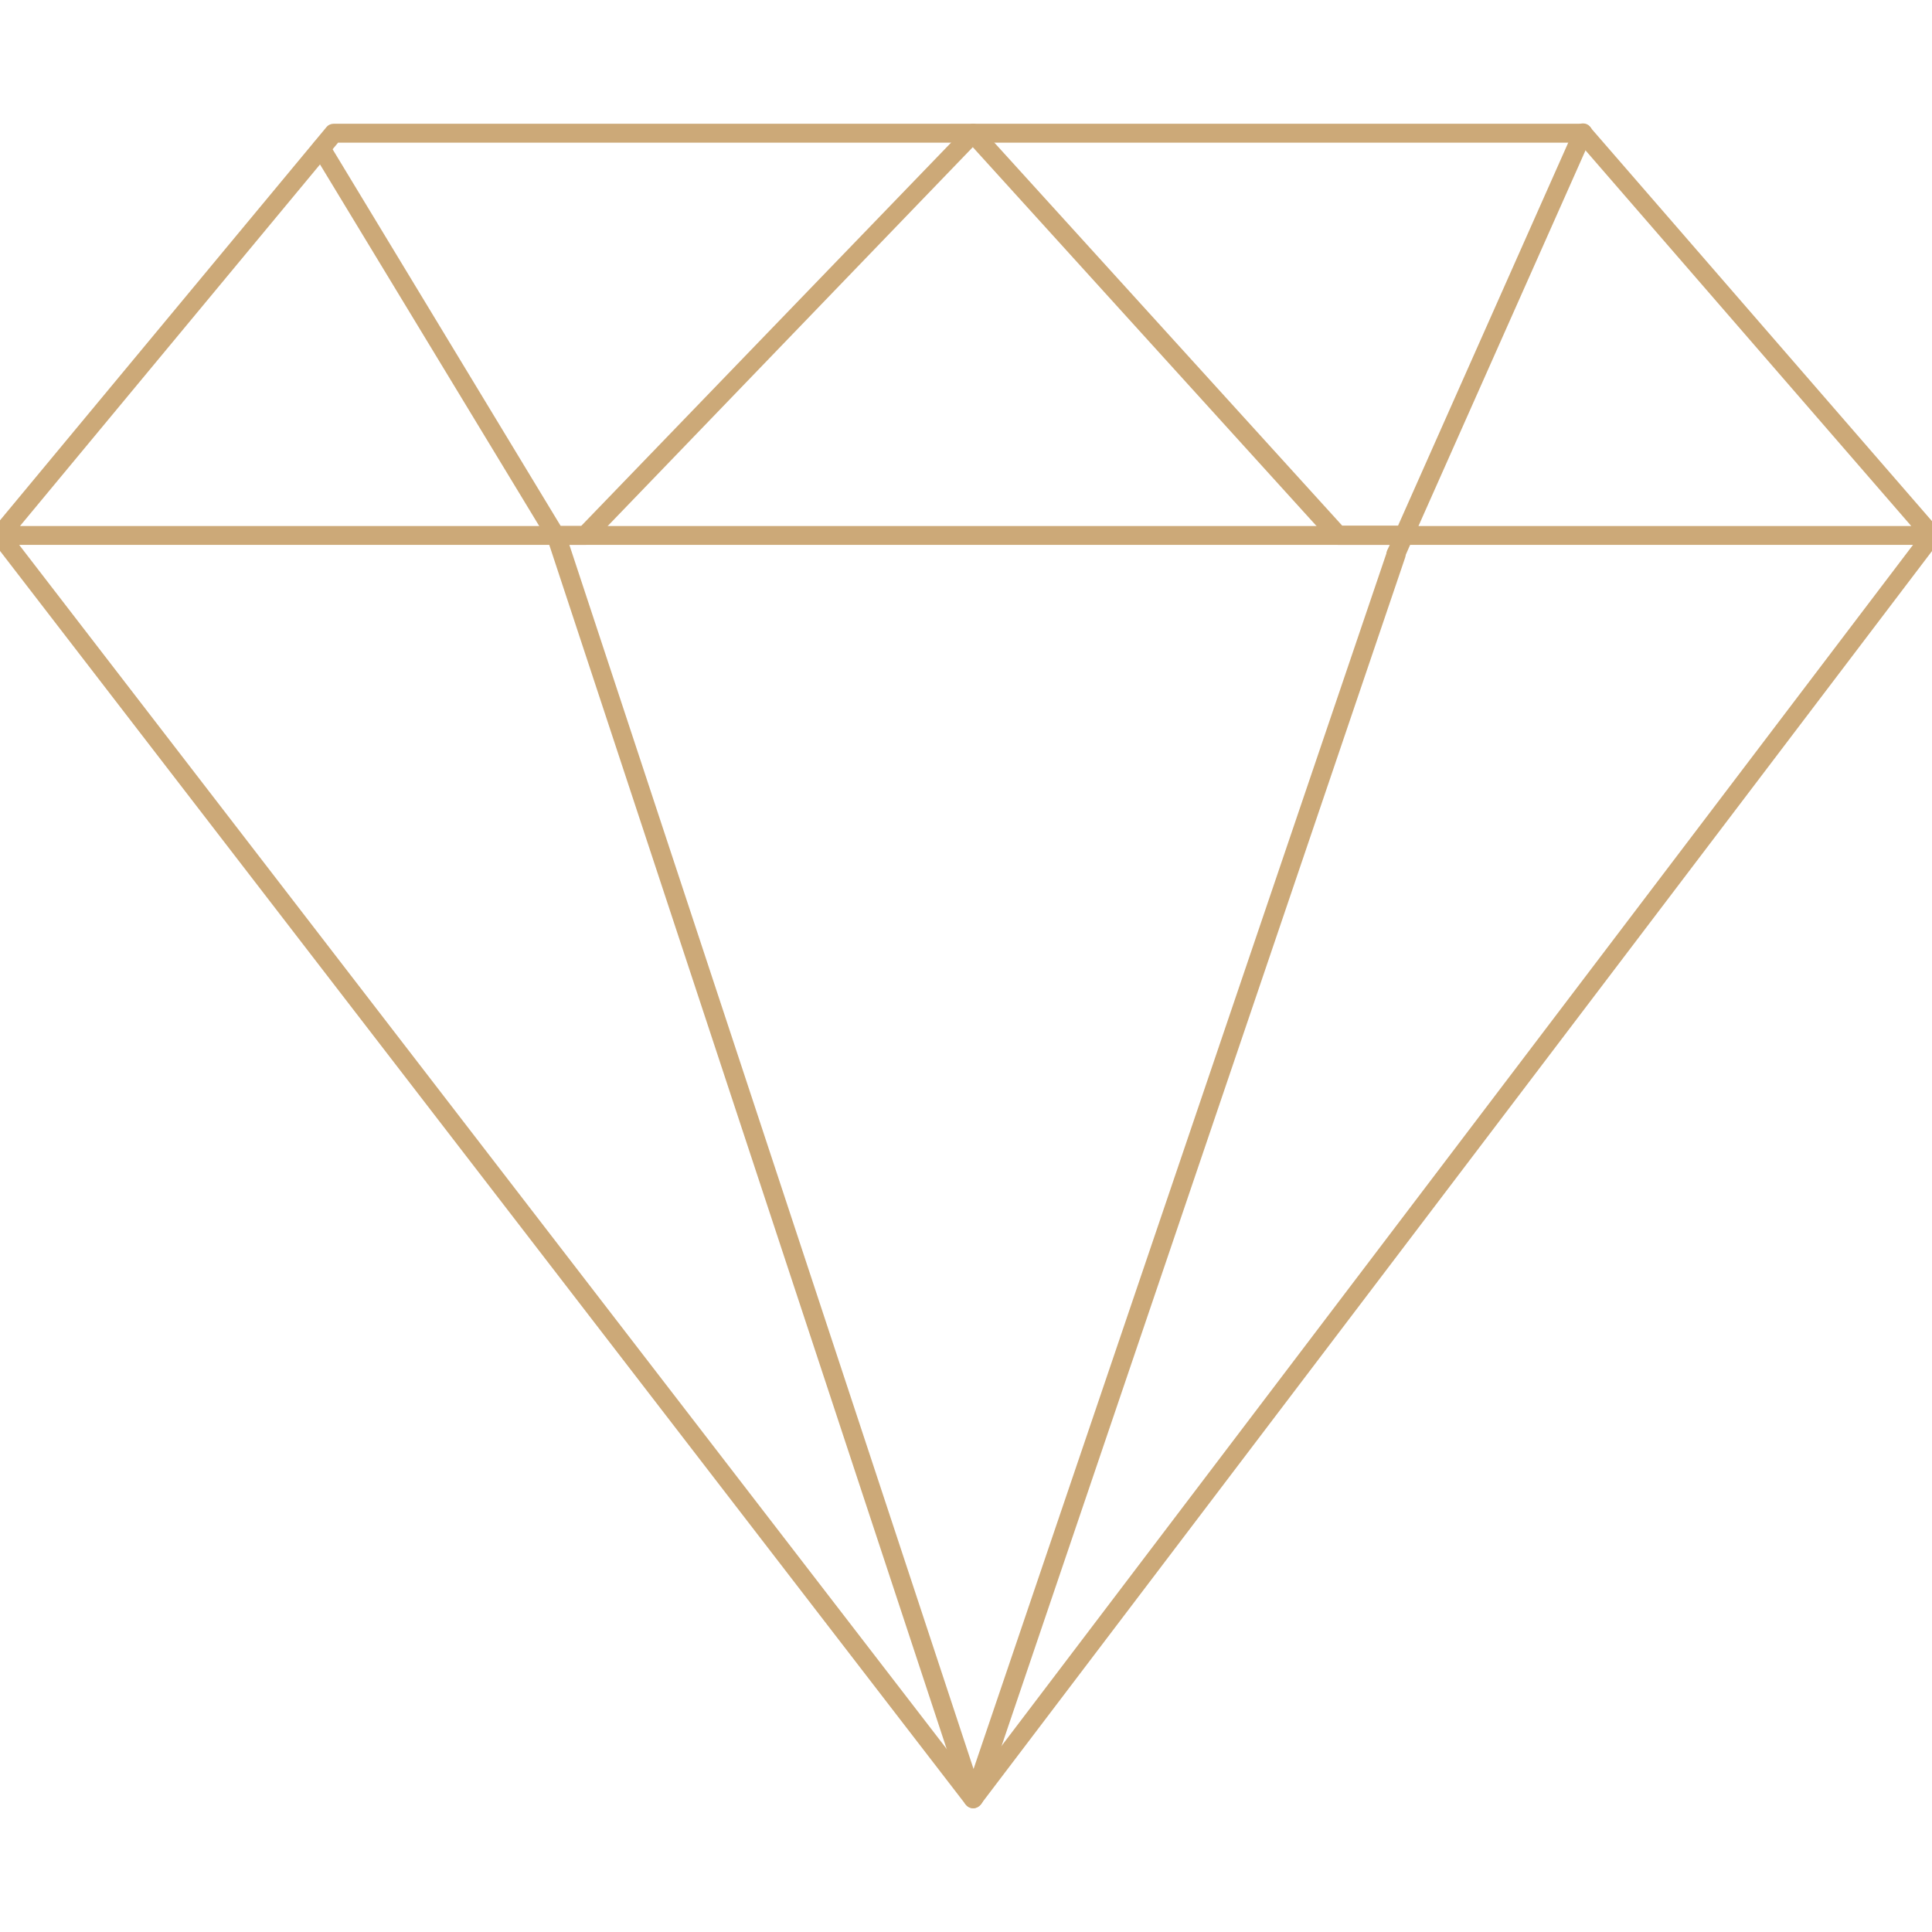 <svg xmlns="http://www.w3.org/2000/svg" xmlns:xlink="http://www.w3.org/1999/xlink" id="Layer_1" x="0px" y="0px" viewBox="0 0 512 512" style="enable-background:new 0 0 512 512;" xml:space="preserve"><style type="text/css">	.st0{fill:#CCA978;}</style><g>	<g>		<path class="st0" d="M512,144.4H0c-1,0-1.9-0.6-2.3-1.4c-0.4-0.9-0.3-1.9,0.3-2.7L86.5,33.7c0.5-0.6,1.2-0.9,1.9-0.9h331.1   c0.7,0,1.4,0.3,1.9,0.9l92.5,106.6c0.6,0.7,0.8,1.8,0.4,2.7C513.9,143.8,513,144.4,512,144.4z M5.3,139.4h501.2L418.4,37.8H89.6   L5.3,139.4z"></path>	</g>	<g>		<path class="st0" d="M257.9,479.2c-0.8,0-1.5-0.4-2-1L-2,143.4c-0.8-1.1-0.6-2.7,0.5-3.5c1.1-0.8,2.7-0.6,3.5,0.5l255.9,332.2   L510,140.4c0.8-1.1,2.4-1.3,3.5-0.5c1.1,0.8,1.3,2.4,0.5,3.5L259.9,478.2C259.4,478.8,258.7,479.2,257.9,479.2   C257.9,479.2,257.9,479.2,257.9,479.2z"></path>	</g>	<g>		<path class="st0" d="M369.9,149.4c-0.2,0-0.3,0-0.5-0.1c-1.2-0.2-2-1.3-2-2.4c0-0.3,0.1-0.7,0.2-1l0.7-1.5h-13.7   c-0.7,0-1.4-0.3-1.9-0.8L257.8,39L157,143.6c-0.5,0.5-1.1,0.8-1.8,0.8h-7.9c-0.9,0-1.7-0.5-2.1-1.2L83,40.6   c-0.7-1.2-0.3-2.7,0.8-3.4c1.2-0.7,2.7-0.3,3.4,0.8l61.4,101.4h5.4L256.1,33.6c0.5-0.5,1.1-0.8,1.8-0.8c0.7,0,1.3,0.3,1.8,0.8   l96,105.7h14.8l46.7-105.1c0.6-1.3,2-1.8,3.3-1.3c1.3,0.6,1.8,2,1.3,3.3l-47.4,106.6c0,0,0,0,0,0l-2.2,5   C371.8,148.9,370.8,149.4,369.9,149.4z"></path>	</g>	<g>		<path class="st0" d="M257.9,479.2C257.9,479.2,257.9,479.2,257.9,479.2c-1.1,0-2-0.7-2.4-1.7L145,142.7c-0.4-1.3,0.3-2.7,1.6-3.2   c1.3-0.4,2.7,0.3,3.2,1.6L258,468.8l109.6-322.7c0.4-1.3,1.9-2,3.2-1.6c1.3,0.4,2,1.9,1.6,3.2l-112,329.8   C259.9,478.5,259,479.2,257.9,479.2z"></path>	</g></g></svg>